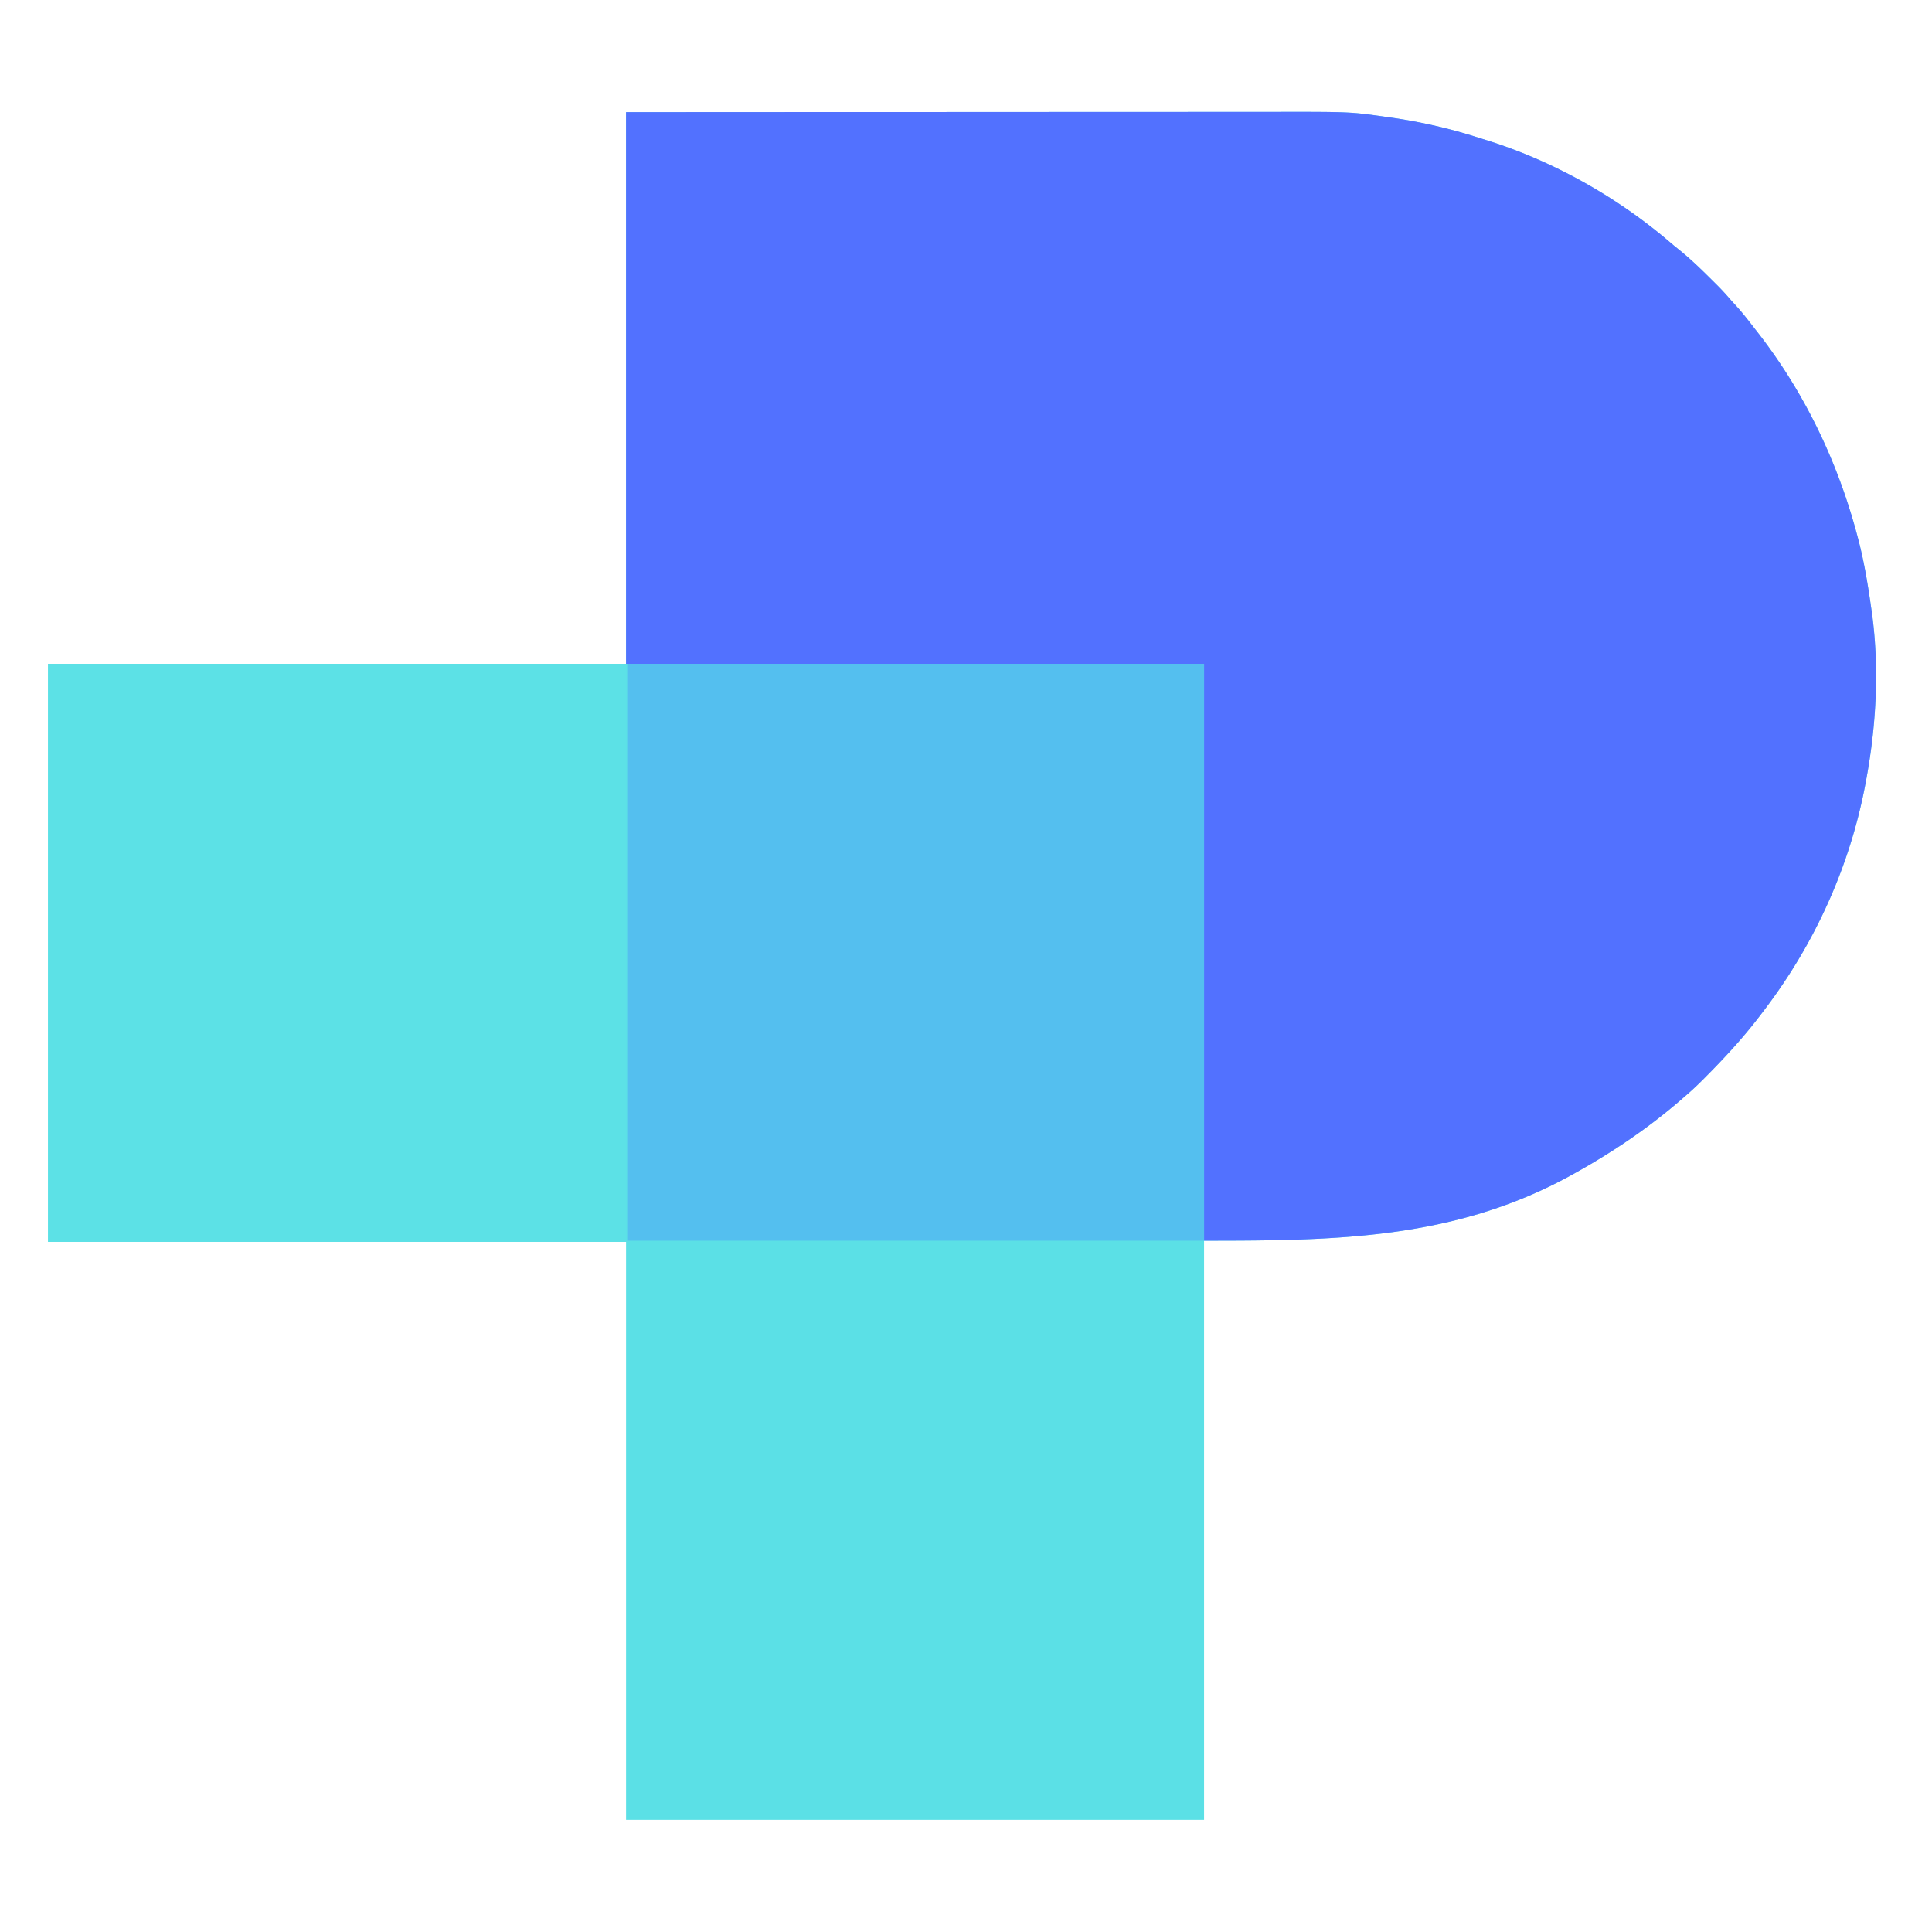 <svg xmlns="http://www.w3.org/2000/svg" viewBox="0 0 1688 1688"><path fill="#5BE0E6" d="M547 98c153.264-.08 153.264-.08 212.103-.096a1856599.795 1856599.795 0 0 0 51.735-.015c29.609-.008 59.217-.023 88.825-.042a187228.362 187228.362 0 0 1 104.304-.037h2.571c13.603-.003 27.206-.012 40.809-.024 13.71-.012 27.42-.016 41.129-.013 7.414.001 14.828 0 22.243-.011 68.885-.099 68.885-.099 100.406 4.363l2.267.313c26.303 3.663 52.247 9.477 77.54 17.58 3.02.967 6.047 1.905 9.076 2.841 57.953 18.267 114.002 49.966 160.027 89.61 2.717 2.32 5.483 4.555 8.277 6.781 10.678 8.713 20.49 18.474 30.25 28.188l1.947 1.931c3.802 3.816 7.41 7.753 10.93 11.83 1.893 2.184 3.85 4.303 5.811 6.426 5.095 5.648 9.753 11.6 14.395 17.621a792.59 792.59 0 0 0 3.855 4.942c41.31 52.96 70.476 113.979 87.5 178.812l.917 3.486c5.048 19.573 8.257 39.516 11.083 59.514l.552 3.86c6.625 48.822 3.647 99.9-5.552 148.14l-.667 3.524C1616.285 755.122 1587.68 819.491 1547 875l-2.363 3.227A686.483 686.483 0 0 1 1538 887l-1.244 1.626c-14.416 18.8-30.423 36.101-47.131 52.874l-2.522 2.536A263.246 263.246 0 0 1 1472 958c-1.106.962-2.212 1.924-3.316 2.887-28.678 24.806-59.587 45.662-92.684 64.113l-2.483 1.387C1271.344 1082.966 1167.088 1084 1052 1084v506H547v-505H42V580h505V98Z"/><path fill="#5271FF" d="M547 98c153.264-.08 153.264-.08 212.103-.096a1856599.795 1856599.795 0 0 0 51.735-.015c29.609-.008 59.217-.023 88.825-.042a187228.362 187228.362 0 0 1 104.304-.037h2.571c13.603-.003 27.206-.012 40.809-.024 13.71-.012 27.42-.016 41.129-.013 7.414.001 14.828 0 22.243-.011 68.885-.099 68.885-.099 100.406 4.363l2.267.313c26.303 3.663 52.247 9.477 77.54 17.58 3.02.967 6.047 1.905 9.076 2.841 57.953 18.267 114.002 49.966 160.027 89.61 2.717 2.32 5.483 4.555 8.277 6.781 10.678 8.713 20.49 18.474 30.25 28.188l1.947 1.931c3.802 3.816 7.41 7.753 10.93 11.83 1.893 2.184 3.85 4.303 5.811 6.426 5.095 5.648 9.753 11.6 14.395 17.621a792.59 792.59 0 0 0 3.855 4.942c41.31 52.96 70.476 113.979 87.5 178.812l.917 3.486c5.048 19.573 8.257 39.516 11.083 59.514l.552 3.86c6.625 48.822 3.647 99.9-5.552 148.14l-.667 3.524C1616.285 755.122 1587.68 819.491 1547 875l-2.363 3.227A686.483 686.483 0 0 1 1538 887l-1.244 1.626c-14.416 18.8-30.423 36.101-47.131 52.874l-2.522 2.536A263.246 263.246 0 0 1 1472 958c-1.106.962-2.212 1.924-3.316 2.887-28.678 24.806-59.587 45.662-92.684 64.113l-2.483 1.387C1271.344 1082.966 1167.088 1084 1052 1084V580H547V98Z"/><path fill="#5CE1E6" d="M42 580h505v505H42V580Z"/><path fill="#54BFEF" d="M548 580h504v504H548V580Z"/></svg>